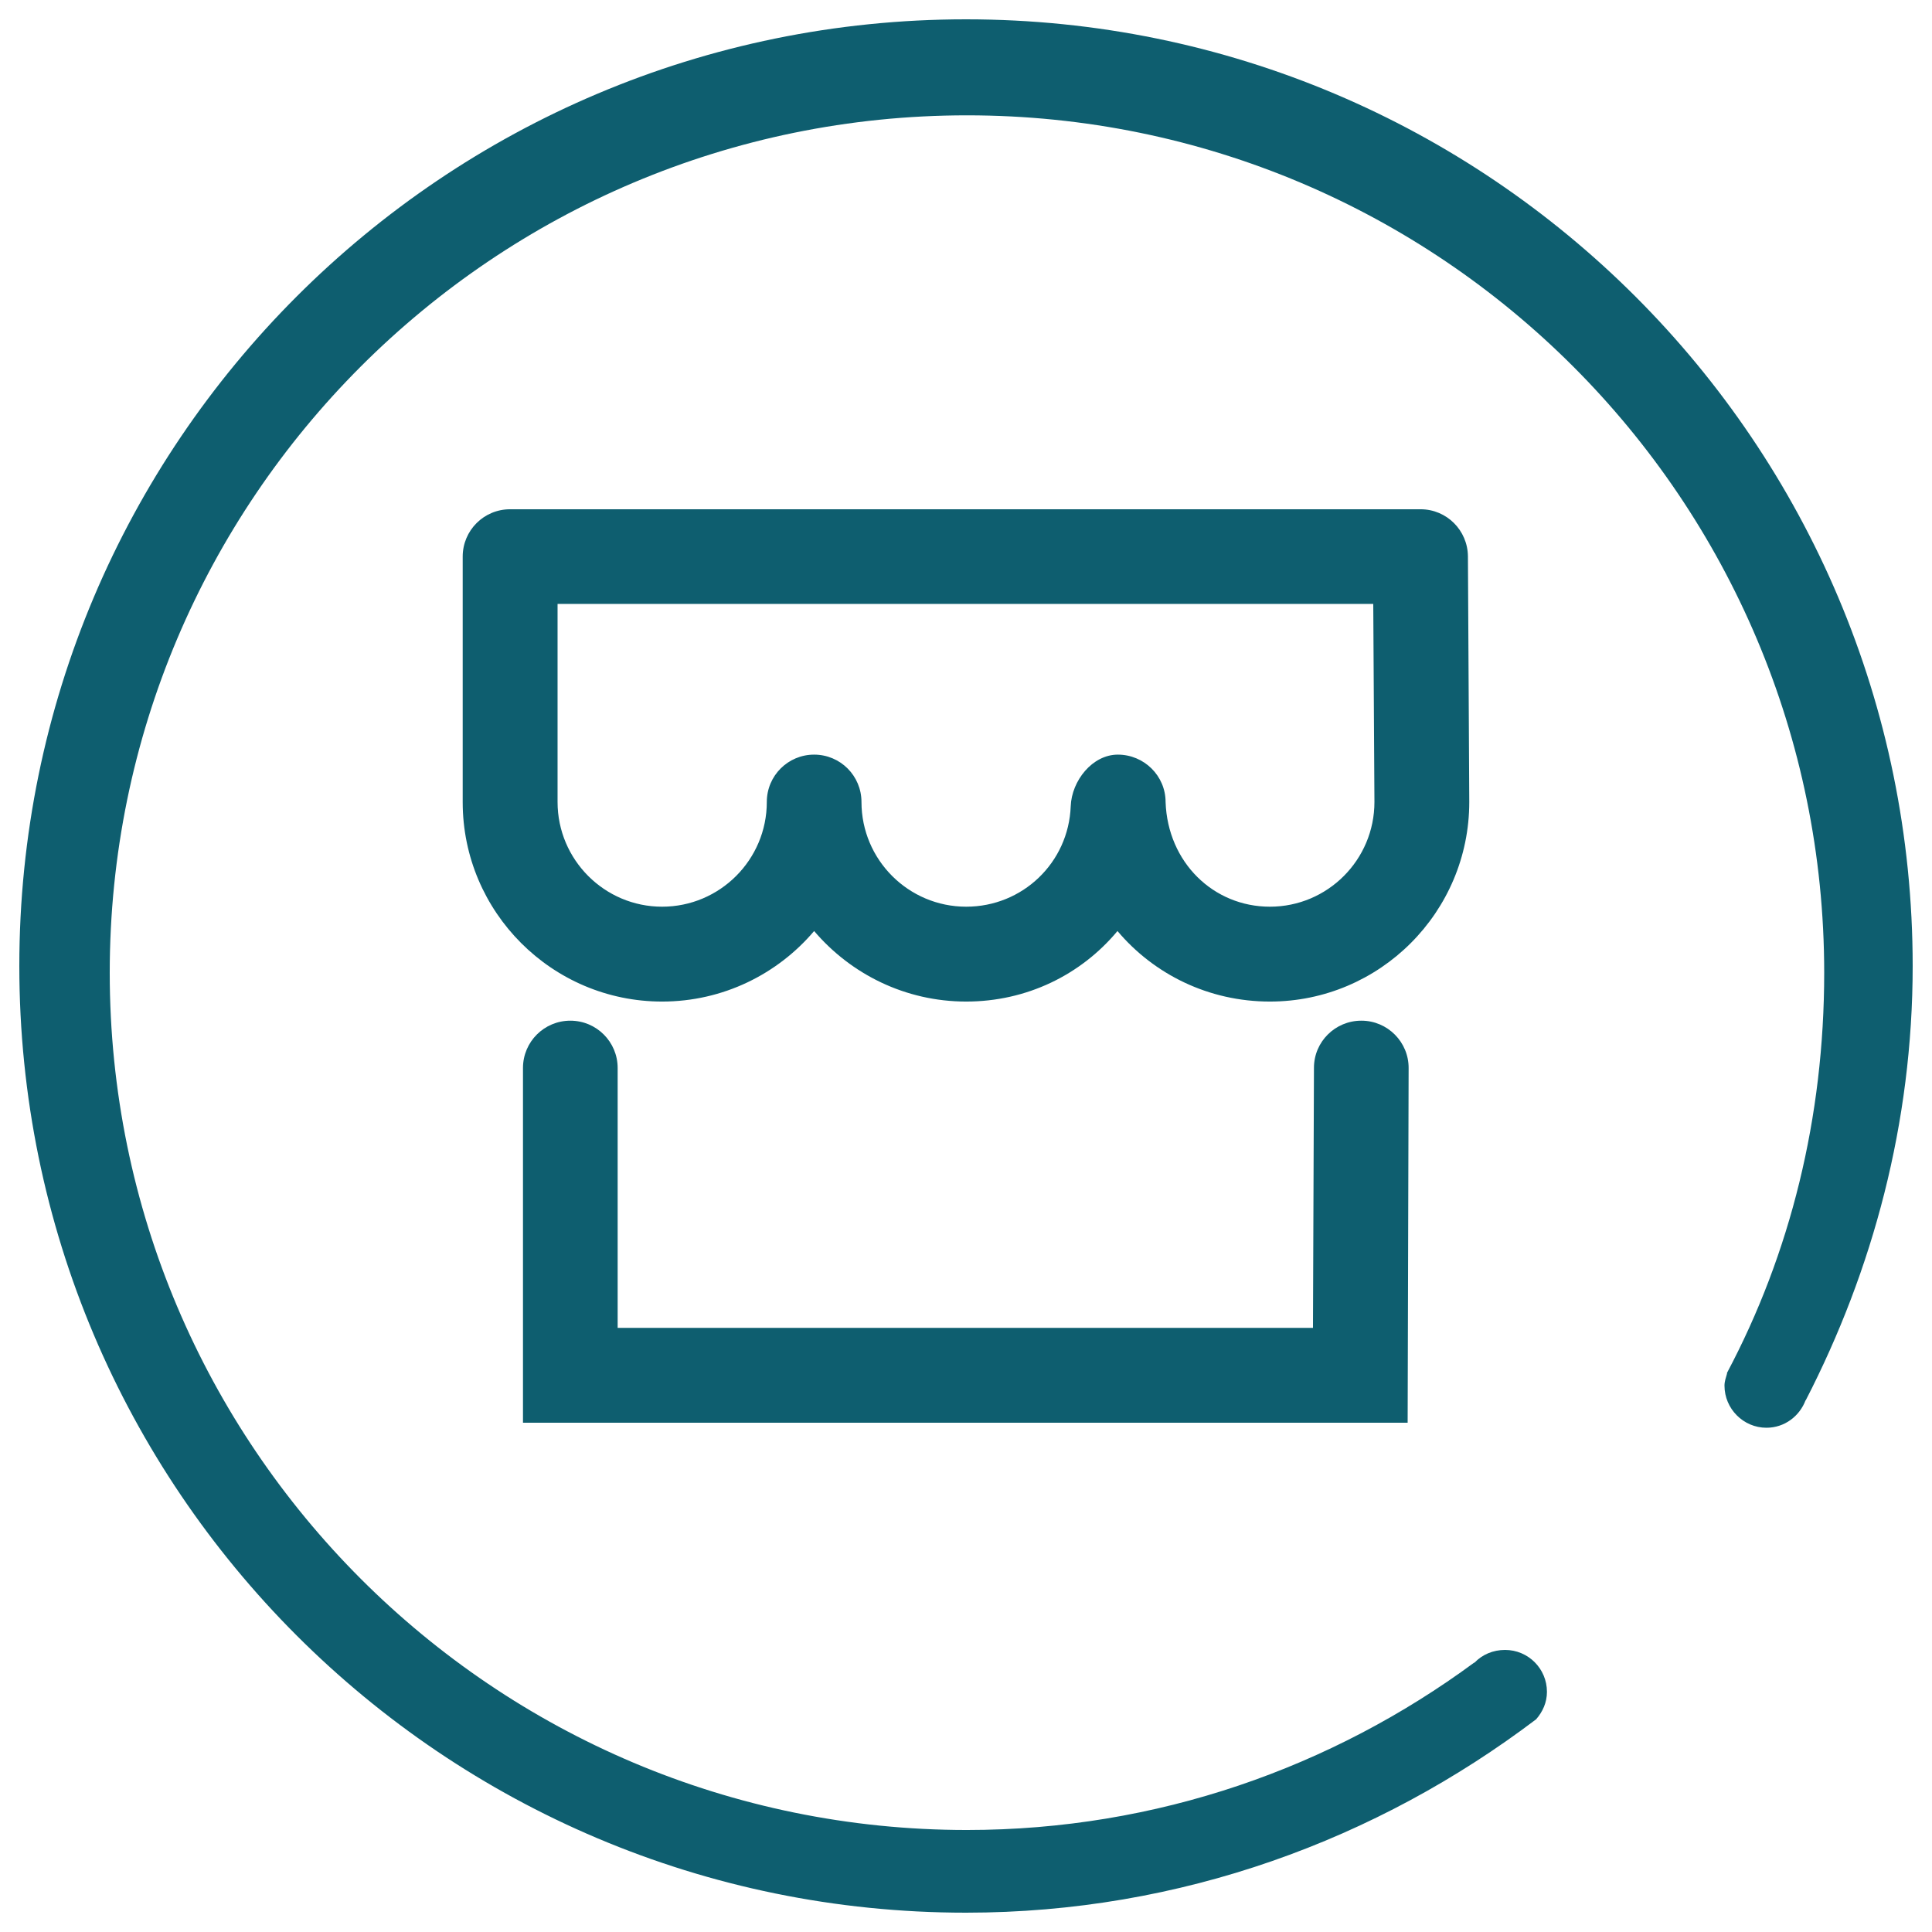 <svg width="69" height="69" viewBox="0 0 69 69" fill="none" xmlns="http://www.w3.org/2000/svg">
<path d="M68.31 34.5C68.31 15.822 53.178 0.69 34.5 0.69C15.829 0.69 0.69 15.822 0.69 34.5C0.69 53.178 15.829 68.31 34.5 68.31C42.166 68.31 49.183 65.702 54.862 61.403C55.096 61.134 55.248 60.803 55.248 60.423C55.248 59.595 54.579 58.926 53.751 58.926C53.323 58.926 52.937 59.092 52.661 59.381H52.647C47.569 63.121 41.324 65.357 34.534 65.357C17.629 65.357 3.919 51.646 3.919 34.741C3.919 17.829 17.629 4.119 34.534 4.119C51.446 4.119 65.15 17.829 65.15 34.741C65.15 39.91 63.942 44.767 61.679 49.031V49.059C61.638 49.204 61.589 49.335 61.589 49.487C61.589 50.315 62.266 50.991 63.087 50.991C63.735 50.991 64.273 50.577 64.487 50.004V50.018C66.888 45.361 68.31 40.096 68.31 34.5Z" fill="#0E5E6F"/>
<path d="M45.354 35.77C43.166 35.77 41.214 34.797 39.91 33.251C38.605 34.817 36.666 35.77 34.507 35.77C32.333 35.77 30.387 34.79 29.076 33.251C27.772 34.79 25.82 35.77 23.646 35.77C19.72 35.77 16.525 32.575 16.525 28.649V19.879C16.525 18.941 17.284 18.188 18.216 18.188H50.736C51.667 18.188 52.419 18.941 52.426 19.872L52.474 28.642C52.474 32.575 49.28 35.77 45.354 35.77ZM39.923 26.951C40.862 26.951 41.628 27.71 41.628 28.642C41.703 30.802 43.339 32.382 45.354 32.382C47.417 32.382 49.087 30.705 49.087 28.642L49.045 21.569H19.913V28.642C19.913 30.705 21.59 32.382 23.646 32.382C25.709 32.382 27.386 30.705 27.386 28.642C27.386 27.703 28.145 26.951 29.076 26.951C30.015 26.951 30.767 27.71 30.767 28.642C30.767 30.705 32.444 32.382 34.507 32.382C36.522 32.382 38.164 30.808 38.24 28.794C38.274 27.883 39.013 26.951 39.923 26.951Z" fill="#0E5E6F"/>
<path d="M50.273 50.812H18.678V38.143C18.678 37.205 19.437 36.453 20.369 36.453C21.307 36.453 22.059 37.212 22.059 38.143V47.424H46.892L46.927 38.136C46.927 37.205 47.686 36.453 48.617 36.453C48.617 36.453 48.617 36.453 48.624 36.453C49.556 36.453 50.315 37.218 50.308 38.15L50.273 50.812Z" fill="#0E5E6F"/>
</svg>
